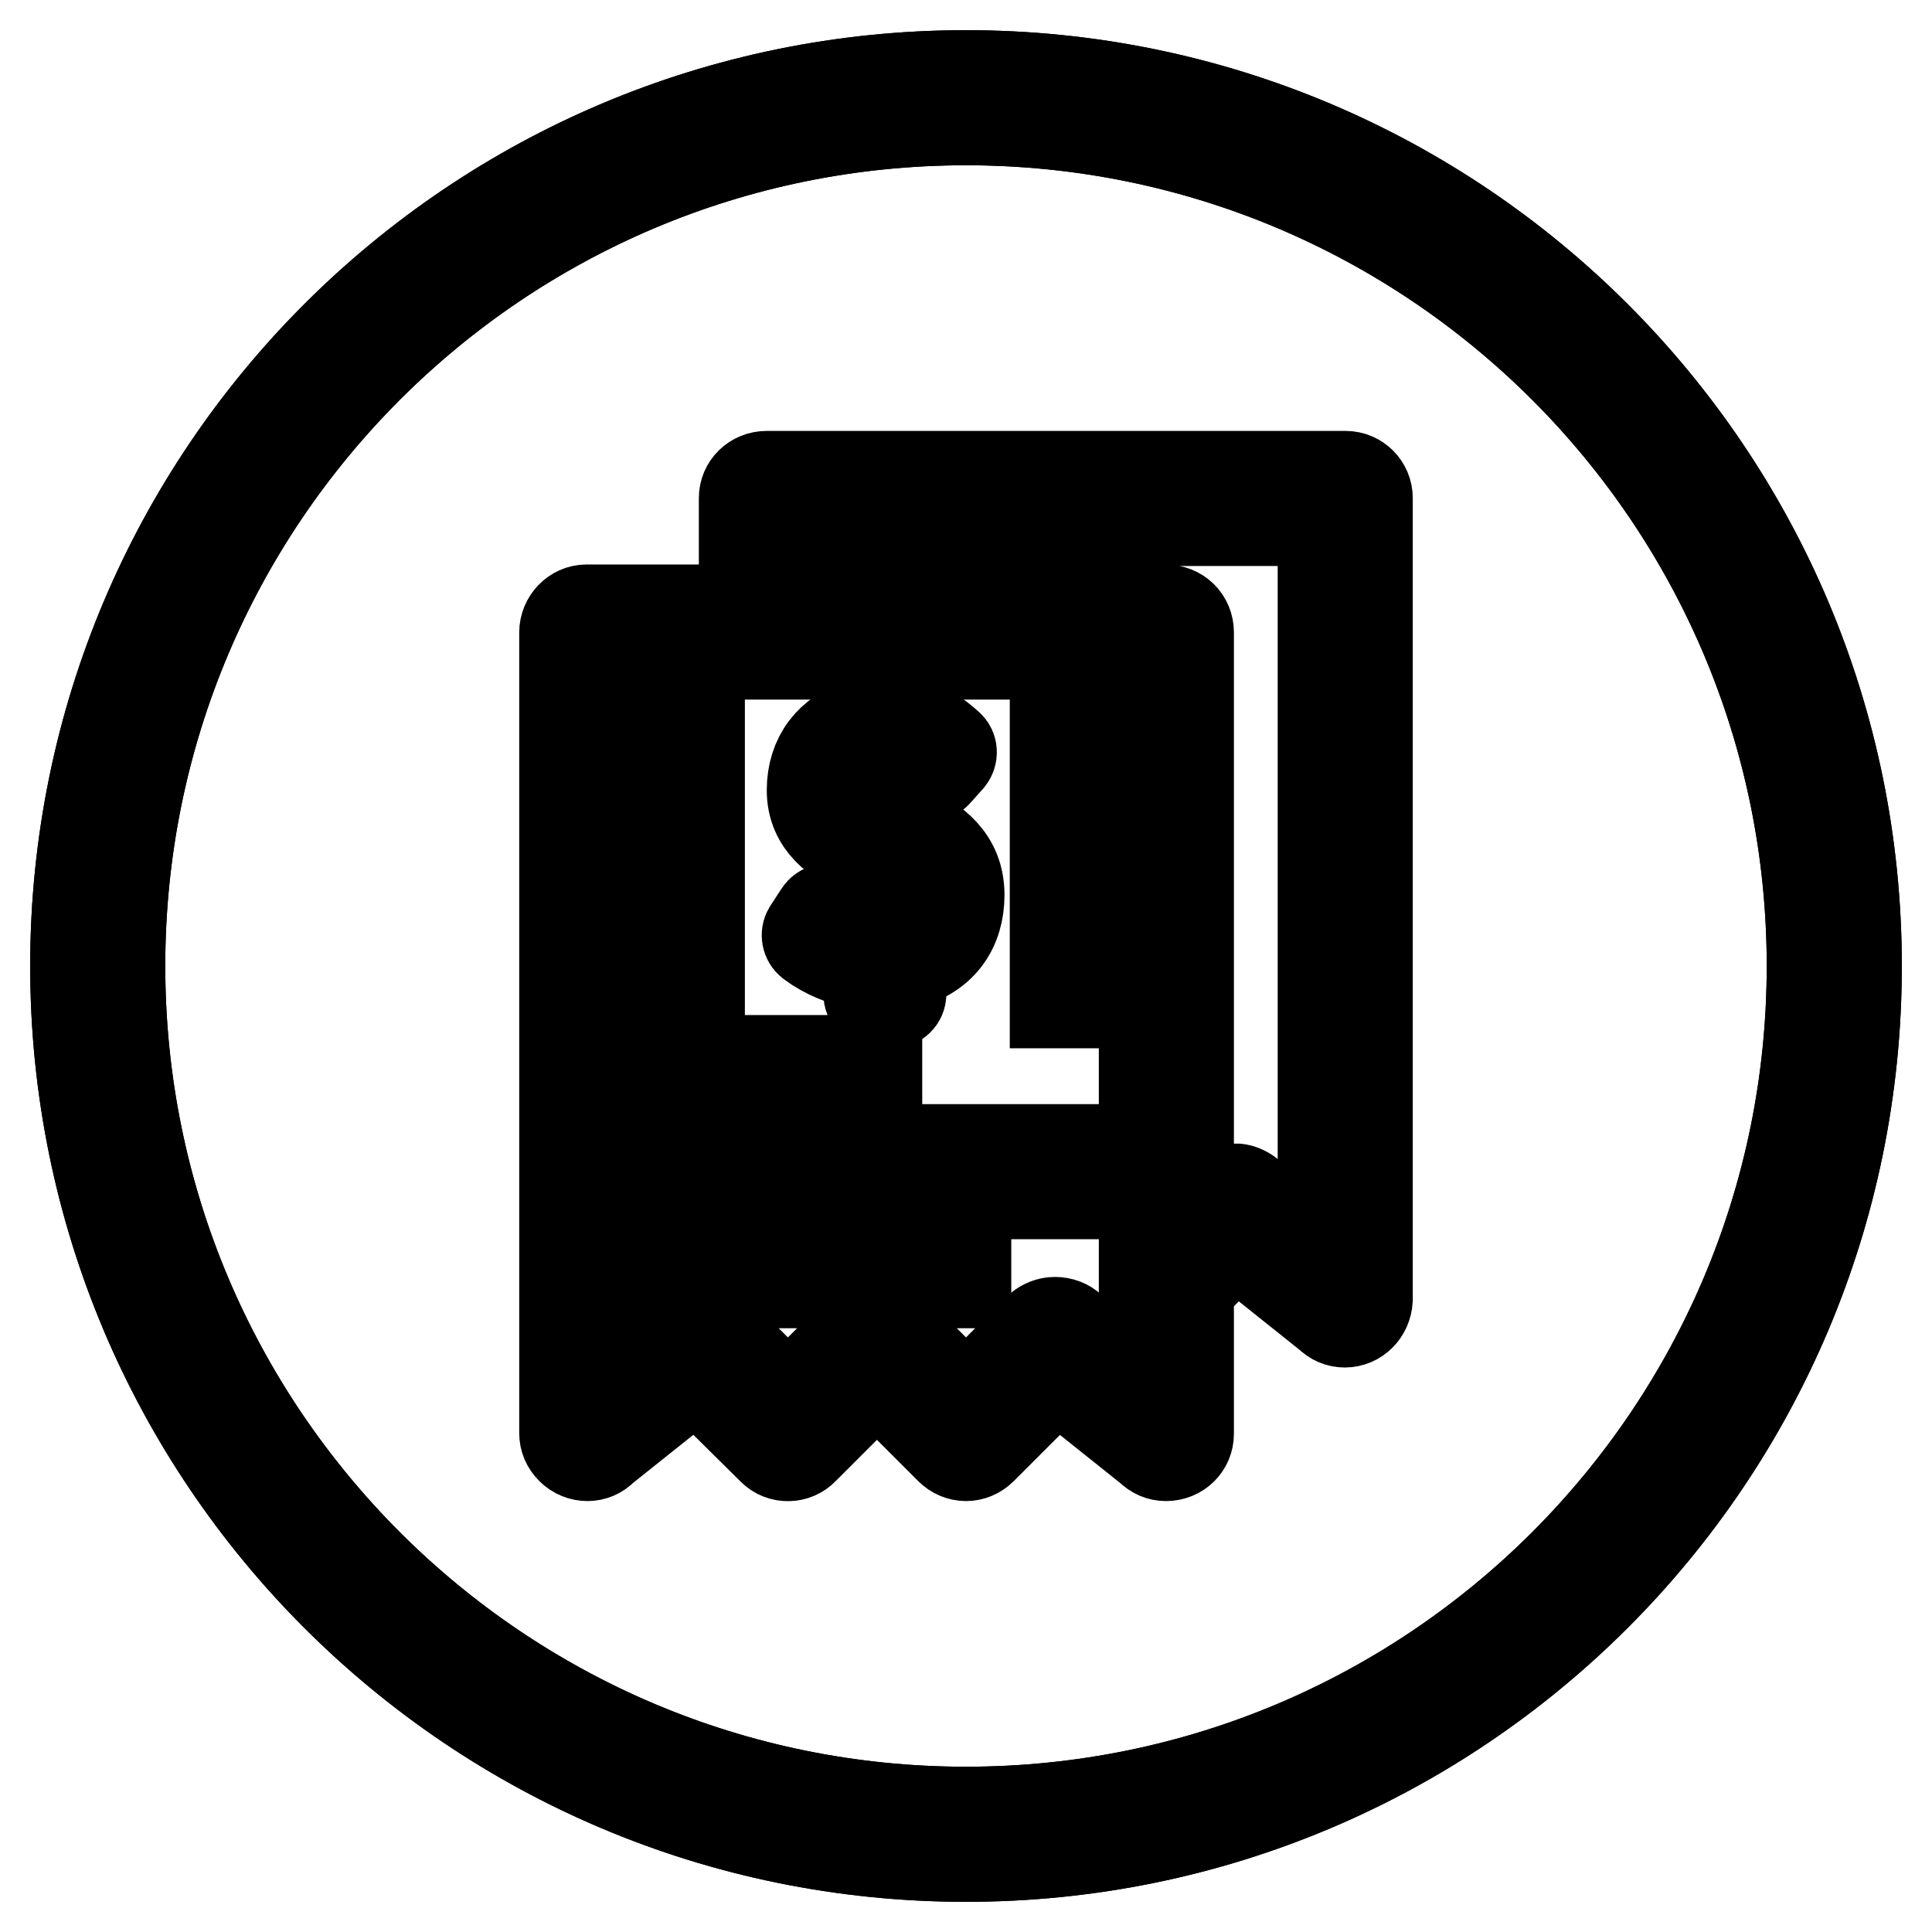 <?xml version="1.0" encoding="utf-8"?>
<!-- Svg Vector Icons : http://www.onlinewebfonts.com/icon -->
<!DOCTYPE svg PUBLIC "-//W3C//DTD SVG 1.1//EN" "http://www.w3.org/Graphics/SVG/1.1/DTD/svg11.dtd">
<svg version="1.1" xmlns="http://www.w3.org/2000/svg" xmlns:xlink="http://www.w3.org/1999/xlink" x="0px" y="0px" viewBox="0 0 256 256" enable-background="new 0 0 256 256" xml:space="preserve">
<g> <path stroke-width="12" fill-opacity="0" stroke="#000000"  d="M178.2,175.2c-0.8,0-1.5-0.3-2.1-0.9l-12.4-9.9l-0.2,0.2v-7.1c0.8,0,1.5,0.3,2.1,0.8l9.7,7.8V69h-70.8v5.9 h-5.9V66c0-1.6,1.3-2.9,3-2.9h76.7c1.6,0,2.9,1.3,2.9,2.9v106.2C181.1,173.9,179.8,175.2,178.2,175.2L178.2,175.2z M157.5,83.8V190 c0,1.6-1.3,2.9-3,2.9c-0.8,0-1.5-0.3-2.1-0.9l-12.4-9.9l-9.9,9.9c-1.2,1.2-3,1.2-4.2,0l-9.7-9.7l-9.7,9.7c-1.1,1.2-3,1.2-4.1,0.1 c0,0,0,0-0.1-0.1l-10-9.9L79.9,192c-1.1,1.2-3,1.2-4.2,0c-0.6-0.6-0.9-1.3-0.9-2.1V83.8c0-1.6,1.3-3,2.9-3h76.7 C156.2,80.8,157.5,82.1,157.5,83.8z M151.6,86.7H80.8v97.1l9.7-7.8c0.6-0.5,1.3-0.8,2.1-0.8c0.8,0,1.5,0.3,2.1,0.8l9.7,9.7l9.7-9.7 c1.2-1.1,3-1.1,4.2,0l9.7,9.7l9.7-9.7c0.6-0.5,1.3-0.8,2.1-0.8c0.8,0,1.6,0.3,2.1,0.8l9.7,7.8V86.7z M86.7,152.3h59v5.9h-59V152.3z  M139.8,92.6h5.9v40.3h-5.9V92.6z M127.1,118.6c0,4.4-2.3,7.8-6.8,9c-0.5,0.1-0.9,0.6-0.9,1.2v2.9c0,0.7-0.6,1.2-1.2,1.2h-1.9 c-0.7,0-1.2-0.5-1.2-1.2V129c0-0.6-0.4-1.1-1-1.2c-2.4-0.5-4.7-1.4-6.7-2.9c-0.5-0.4-0.6-1.1-0.3-1.6l1.5-2.3 c0.4-0.6,1.1-0.7,1.7-0.3c0,0,0,0,0,0c2,1.4,4,2.2,6.2,2.2c3,0,4.4-1.4,4.4-3.8c0-5.9-13.3-5.4-13.3-14.4c0-4.4,2.5-7.6,6.5-8.7 c0.5-0.1,0.9-0.6,0.9-1.2v-2.9c0-0.7,0.5-1.2,1.2-1.2h1.9c0.7,0,1.2,0.5,1.2,1.2v2.7c0,0.6,0.4,1.1,1,1.2c2.2,0.5,3.9,1.6,5.4,3 c0.5,0.4,0.5,1.2,0.1,1.7l-1.7,1.9c-0.4,0.5-1.2,0.6-1.7,0.1c-1.5-1.2-2.8-1.8-4.7-1.8c-2.6,0-4,1.2-4,3.6 C113.9,109.7,127.1,108.9,127.1,118.6z M86.8,92.6h5.9v40.3h-5.9V92.6z M116.2,146.4H86.7v-5.9h29.5V146.4z M128,170H86.7v-5.9H128 V170z"/> <path stroke-width="12" fill-opacity="0" stroke="#000000"  d="M128,246c-65.2,0-118-52.8-118-118C10,62.8,62.8,10,128,10c65.2,0,118,52.8,118,118 C246,193.2,193.2,246,128,246z M128,15.9C66.1,15.9,15.9,66.1,15.9,128c0,61.9,50.2,112.1,112.1,112.1 c61.9,0,112.1-50.2,112.1-112.1C240.1,66.1,189.9,15.9,128,15.9z"/> <path stroke-width="12" fill-opacity="0" stroke="#000000"  d="M128,246c-65.2,0-118-52.8-118-118C10,62.8,62.8,10,128,10c65.2,0,118,52.8,118,118 C246,193.2,193.2,246,128,246z M128,15.9C66.1,15.9,15.9,66.1,15.9,128c0,61.9,50.2,112.1,112.1,112.1 c61.9,0,112.1-50.2,112.1-112.1C240.1,66.1,189.9,15.9,128,15.9z"/></g>
</svg>